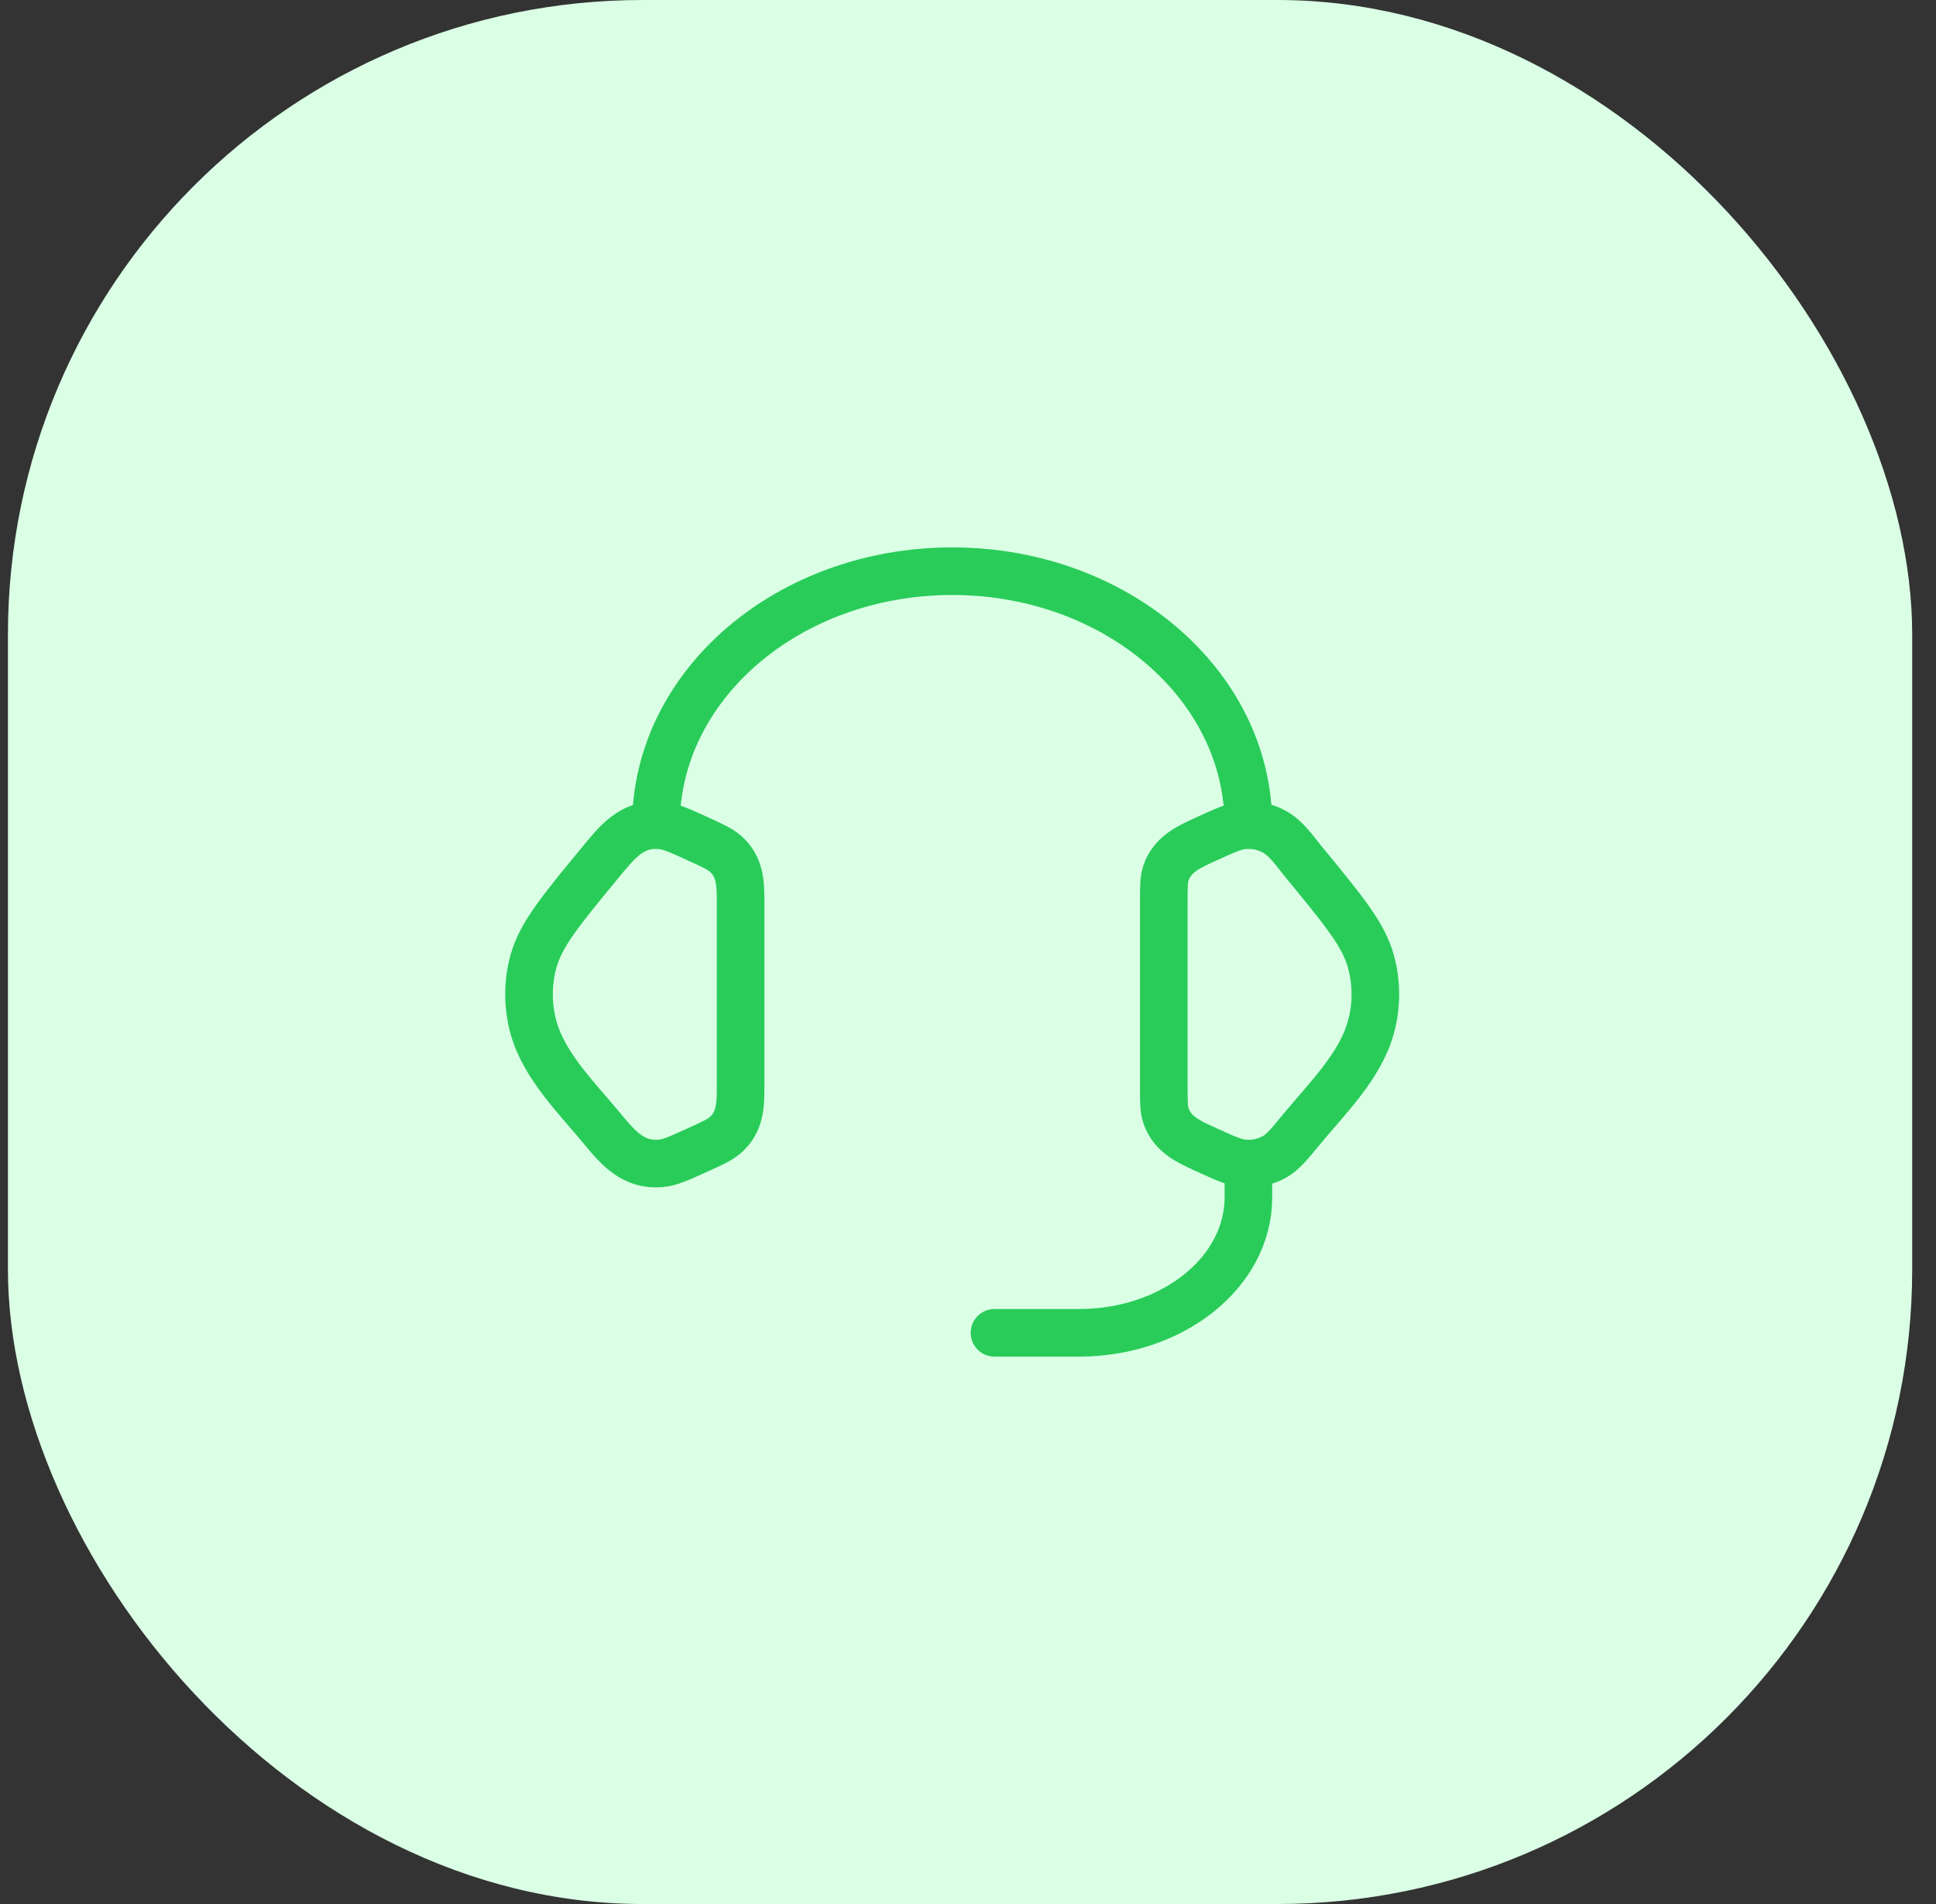 <svg width="61" height="60" viewBox="0 0 61 60" fill="none" xmlns="http://www.w3.org/2000/svg">
<rect x="0" y="0" width="61" height="60" fill="#333333" stroke="none"/>
<rect x="0.25" width="60" height="60" rx="20" fill="#DAFFE5"/>
<path d="M36.669 28.407C36.669 27.946 36.669 27.715 36.738 27.51C36.939 26.913 37.471 26.682 38.005 26.439C38.602 26.166 38.901 26.03 39.198 26.006C39.534 25.979 39.871 26.051 40.159 26.212C40.541 26.426 40.807 26.834 41.079 27.165C42.337 28.692 42.966 29.456 43.195 30.298C43.382 30.978 43.382 31.69 43.195 32.368C42.861 33.598 41.8 34.627 41.015 35.582C40.614 36.069 40.413 36.312 40.159 36.455C39.866 36.618 39.532 36.69 39.198 36.662C38.901 36.638 38.602 36.502 38.003 36.228C37.47 35.986 36.939 35.755 36.738 35.158C36.669 34.953 36.669 34.722 36.669 34.261V28.407ZM23.335 28.407C23.335 27.826 23.319 27.305 22.85 26.896C22.679 26.748 22.453 26.646 22 26.439C21.402 26.167 21.103 26.03 20.806 26.006C19.916 25.934 19.438 26.542 18.926 27.166C17.667 28.692 17.038 29.456 16.807 30.299C16.622 30.977 16.622 31.692 16.807 32.37C17.143 33.598 18.204 34.629 18.988 35.582C19.483 36.182 19.956 36.73 20.806 36.662C21.103 36.638 21.402 36.502 22 36.228C22.454 36.023 22.679 35.919 22.85 35.771C23.319 35.363 23.335 34.842 23.335 34.262V28.407Z" stroke="#29CC59" stroke-width="1.5" stroke-linecap="round" stroke-linejoin="round"/>
<path d="M20.668 26C20.668 21.581 24.847 18 30.001 18C35.156 18 39.335 21.581 39.335 26M39.335 36.667V37.733C39.335 40.089 36.948 42 34.001 42H31.335" stroke="#29CC59" stroke-width="1.5" stroke-linecap="round" stroke-linejoin="round"/>
</svg>

